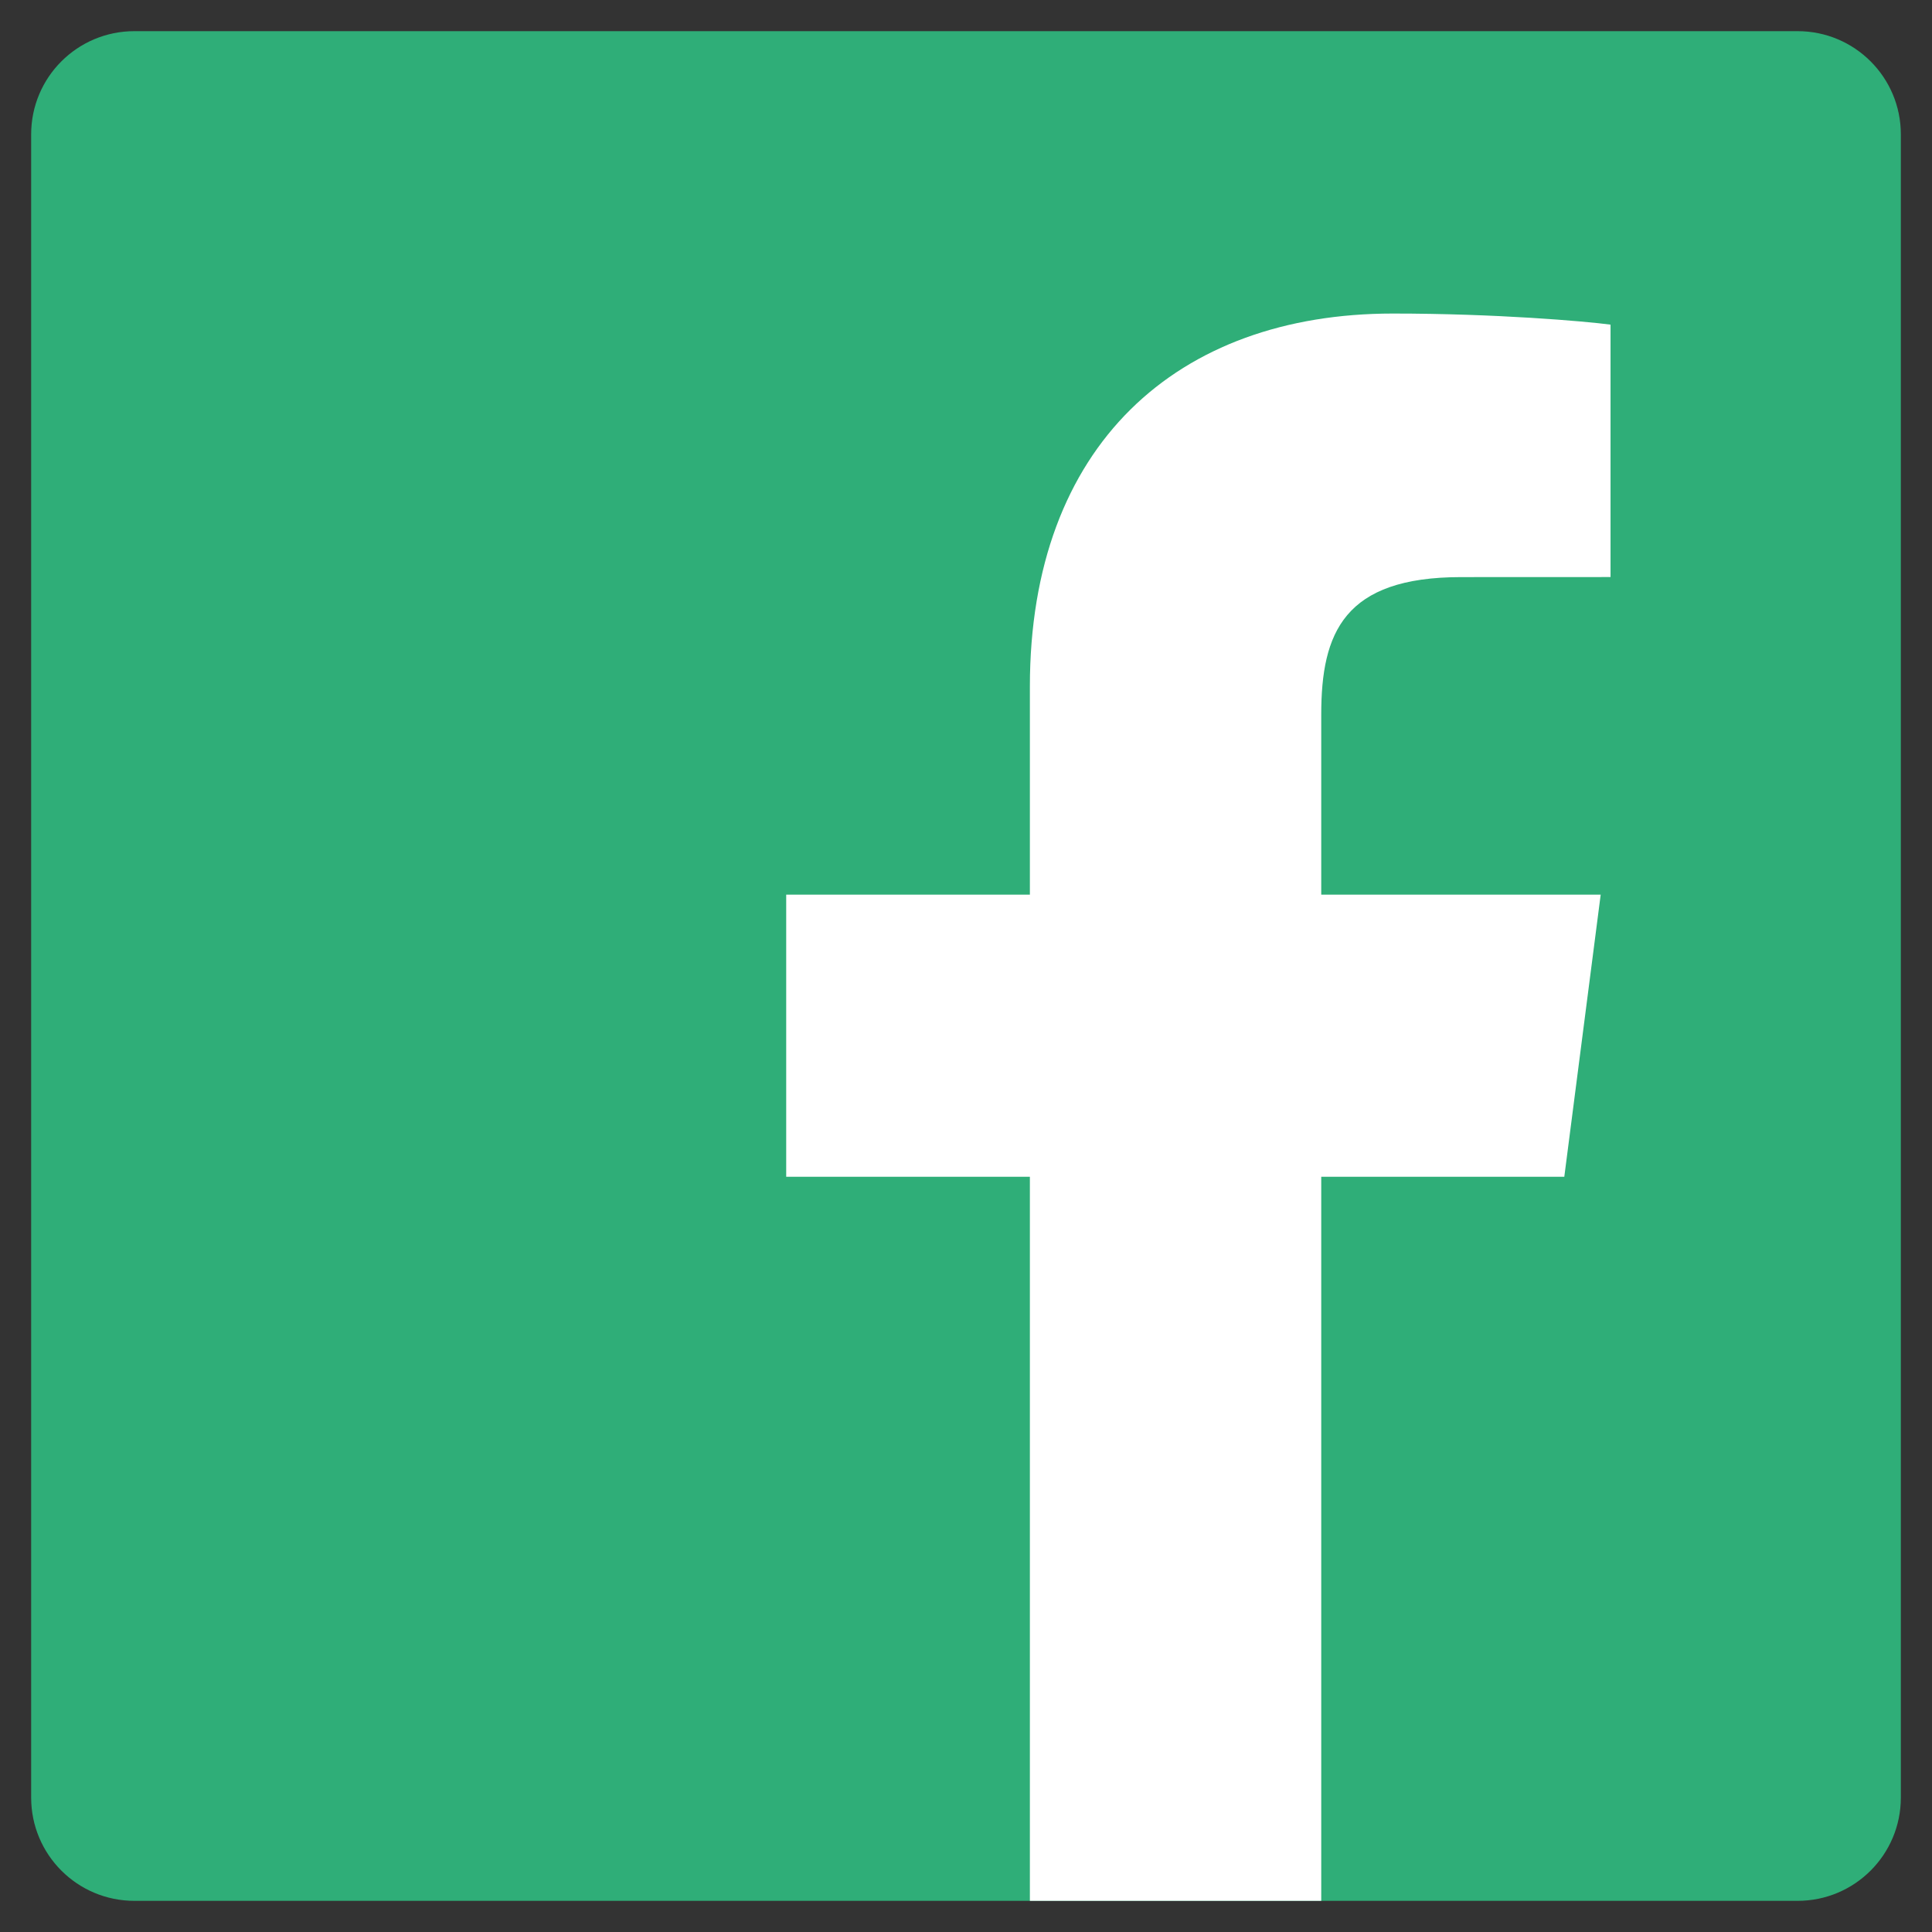 <svg width="31" height="31" viewBox="0 0 31 31" fill="none" xmlns="http://www.w3.org/2000/svg">
<rect x="0" y="0" width="31" height="31" fill="#333333" stroke="none"/>
<path d="M28.844 30.5C29.759 30.5 30.5 29.759 30.5 28.844V2.155C30.5 1.241 29.759 0.5 28.844 0.5H2.156C1.241 0.5 0.5 1.241 0.5 2.155V28.844C0.5 29.759 1.241 30.5 2.156 30.5H28.844Z" fill="#2FAE78"/>
<path d="M21.2 30.5V18.882H25.1L25.684 14.355H21.2V11.464C21.2 10.153 21.564 9.26 23.444 9.26L25.842 9.259V5.209C25.427 5.154 24.004 5.031 22.348 5.031C18.891 5.031 16.525 7.141 16.525 11.016V14.355H12.615V18.882H16.525V30.5H21.2Z" fill="white"/>
</svg>
